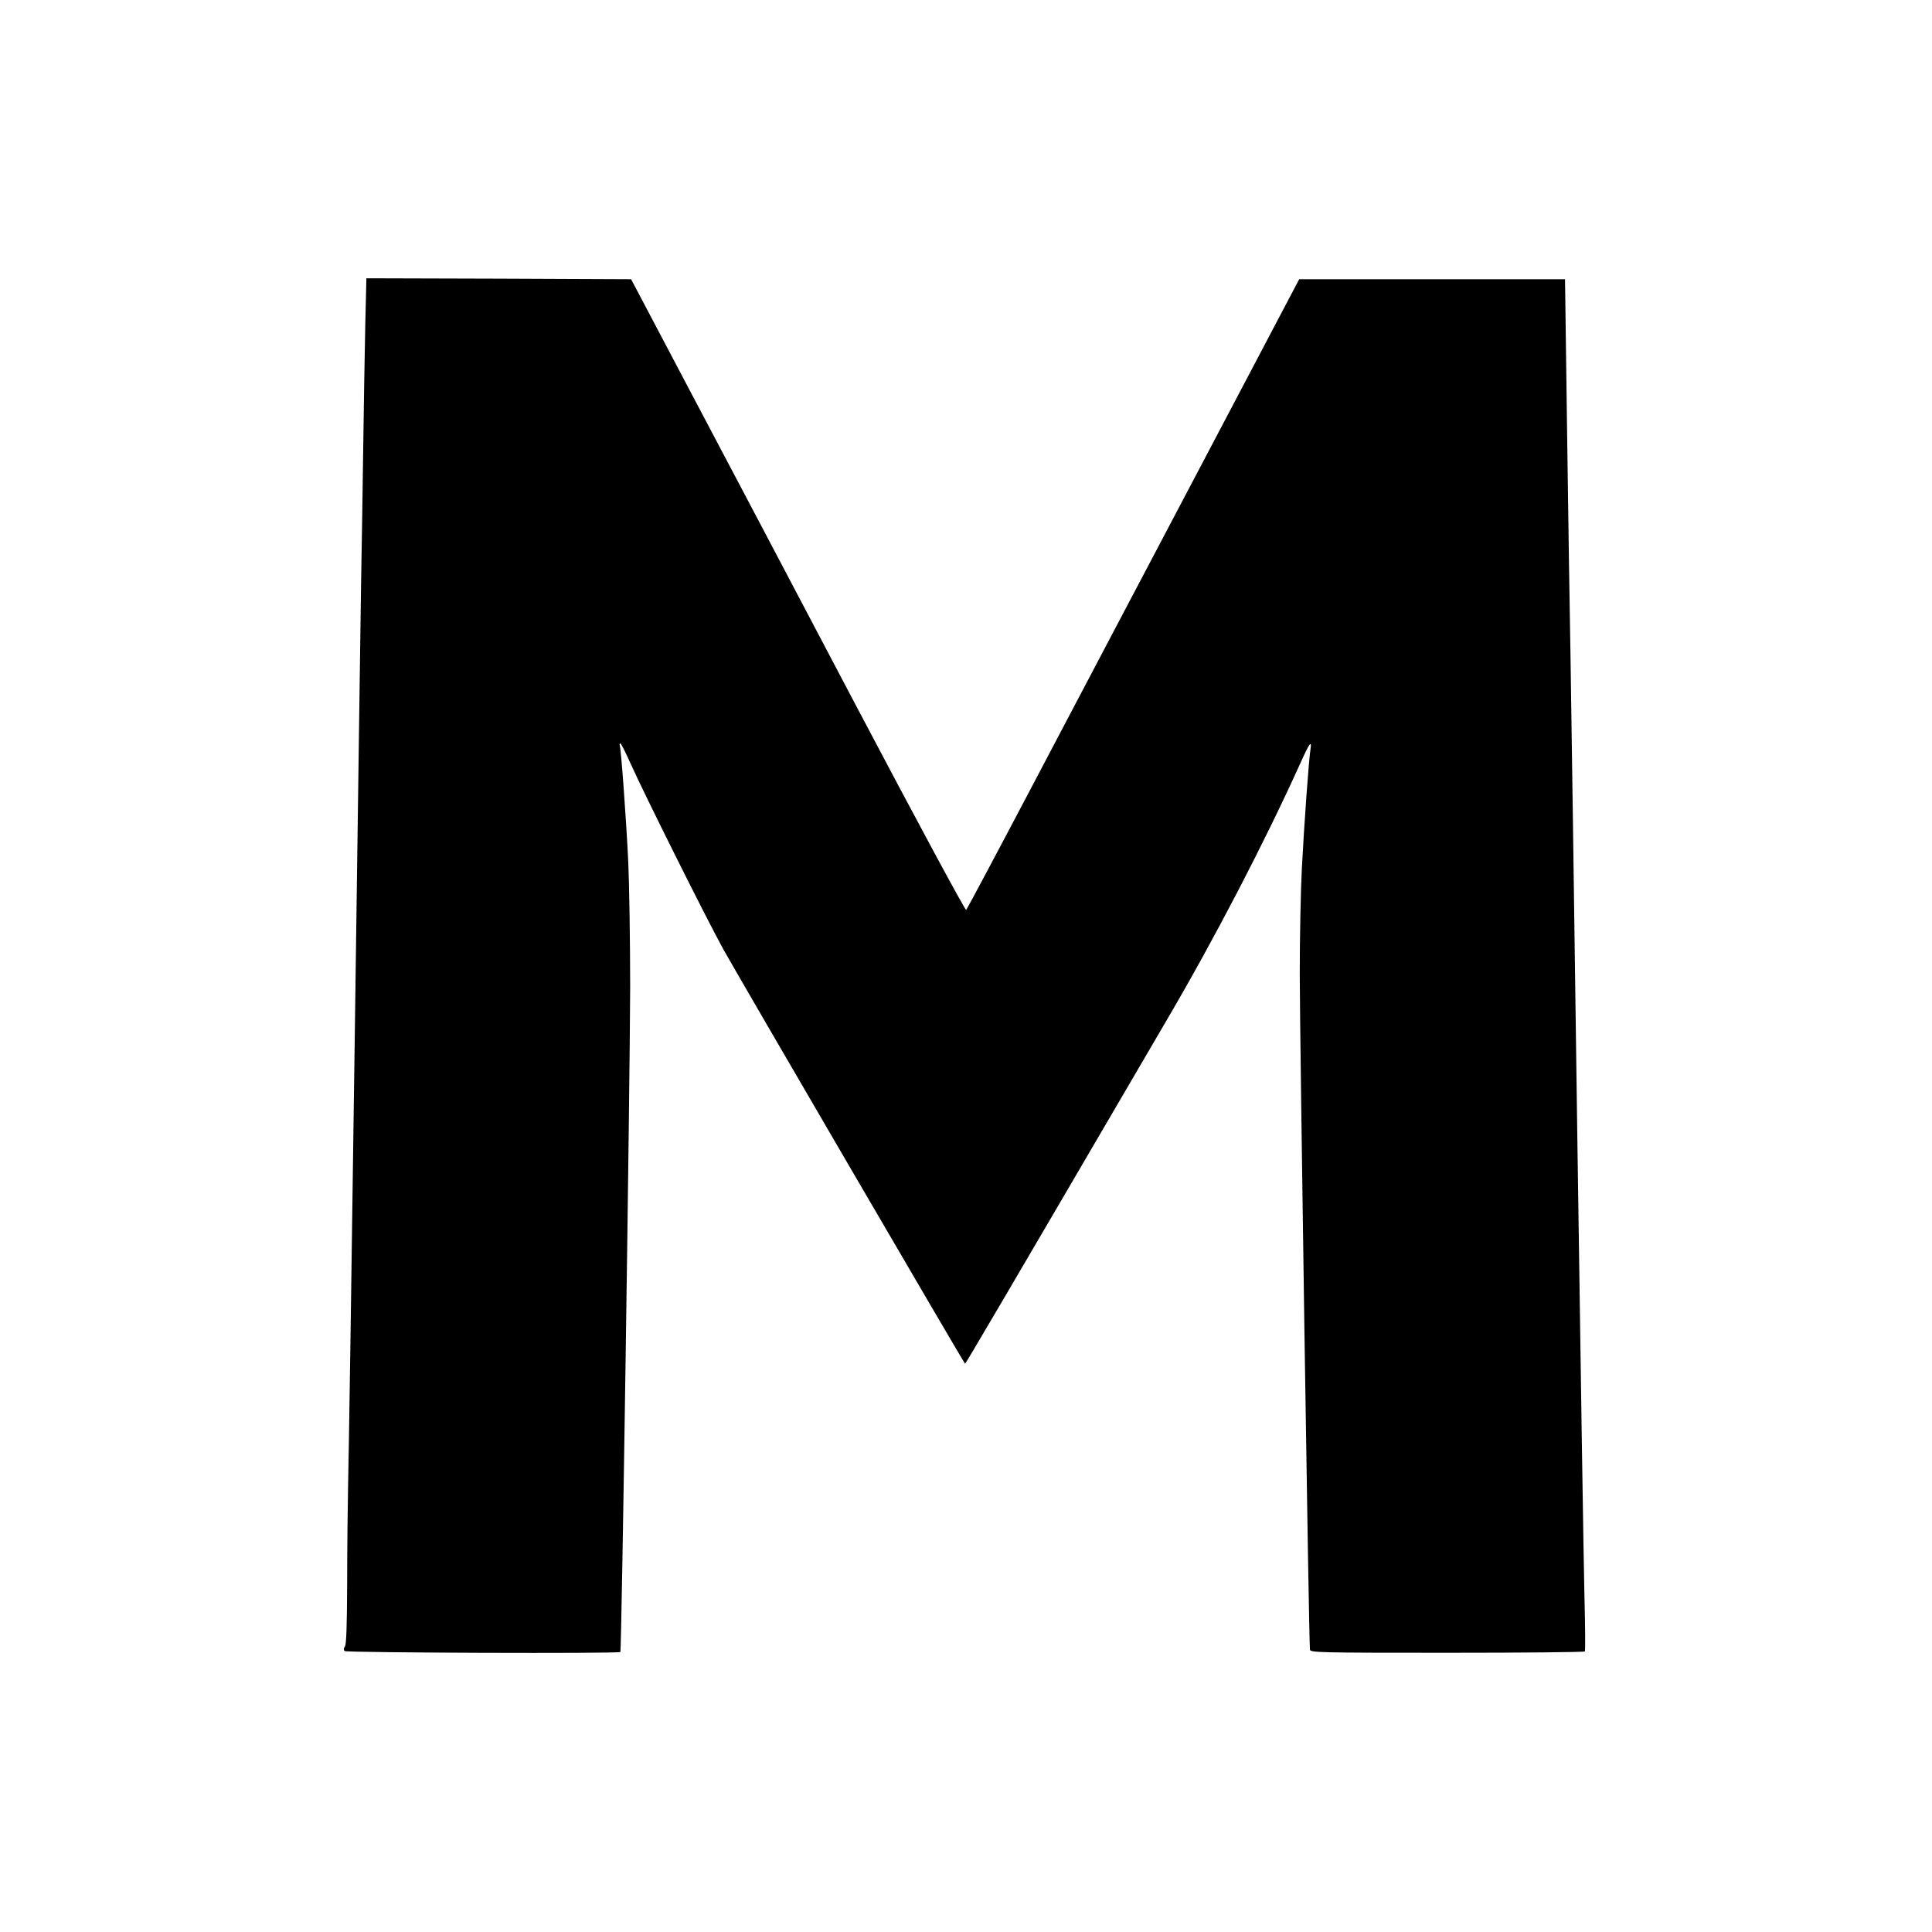<?xml version="1.0" standalone="no"?>
<!DOCTYPE svg PUBLIC "-//W3C//DTD SVG 20010904//EN"
 "http://www.w3.org/TR/2001/REC-SVG-20010904/DTD/svg10.dtd">
<svg version="1.0" xmlns="http://www.w3.org/2000/svg"
 width="1024pt" height="1024pt" viewBox="0 0 1024 1024"
 preserveAspectRatio="xMidYMid meet">
<g transform="translate(0,1024) scale(0.1,-0.1)"
fill="#000000" stroke="none">
<path d="M1936 8515 c-3 -137 -8 -434 -11 -660 -3 -225 -8 -538 -11 -695 -2
-157 -18 -1255 -34 -2440 -16 -1185 -32 -2243 -35 -2350 -2 -107 -5 -341 -5
-520 -1 -223 -4 -328 -12 -337 -7 -9 -8 -17 -1 -24 9 -9 1451 -14 1461 -5 7 7
51 3019 52 3522 0 254 -5 553 -10 665 -11 228 -38 597 -45 617 -2 6 -1 12 3
12 4 0 29 -51 57 -113 67 -150 395 -808 488 -977 58 -106 1271 -2186 1282
-2198 2 -2 170 283 1070 1823 254 433 518 942 705 1355 49 110 64 131 56 80
-9 -55 -34 -403 -46 -635 -6 -115 -11 -365 -11 -555 0 -318 48 -3543 54 -3583
2 -16 41 -17 726 -17 399 0 727 3 731 7 3 5 2 134 -2 288 -4 154 -21 1257 -38
2450 -16 1194 -33 2337 -36 2540 -4 204 -12 736 -18 1183 l-11 812 -704 0
-705 0 -483 -917 c-266 -505 -516 -979 -555 -1053 -39 -74 -217 -412 -395
-750 -178 -338 -328 -619 -332 -623 -5 -4 -264 477 -577 1070 -312 593 -710
1347 -884 1676 l-315 597 -702 3 -701 2 -6 -250z"/>
</g>
</svg>
